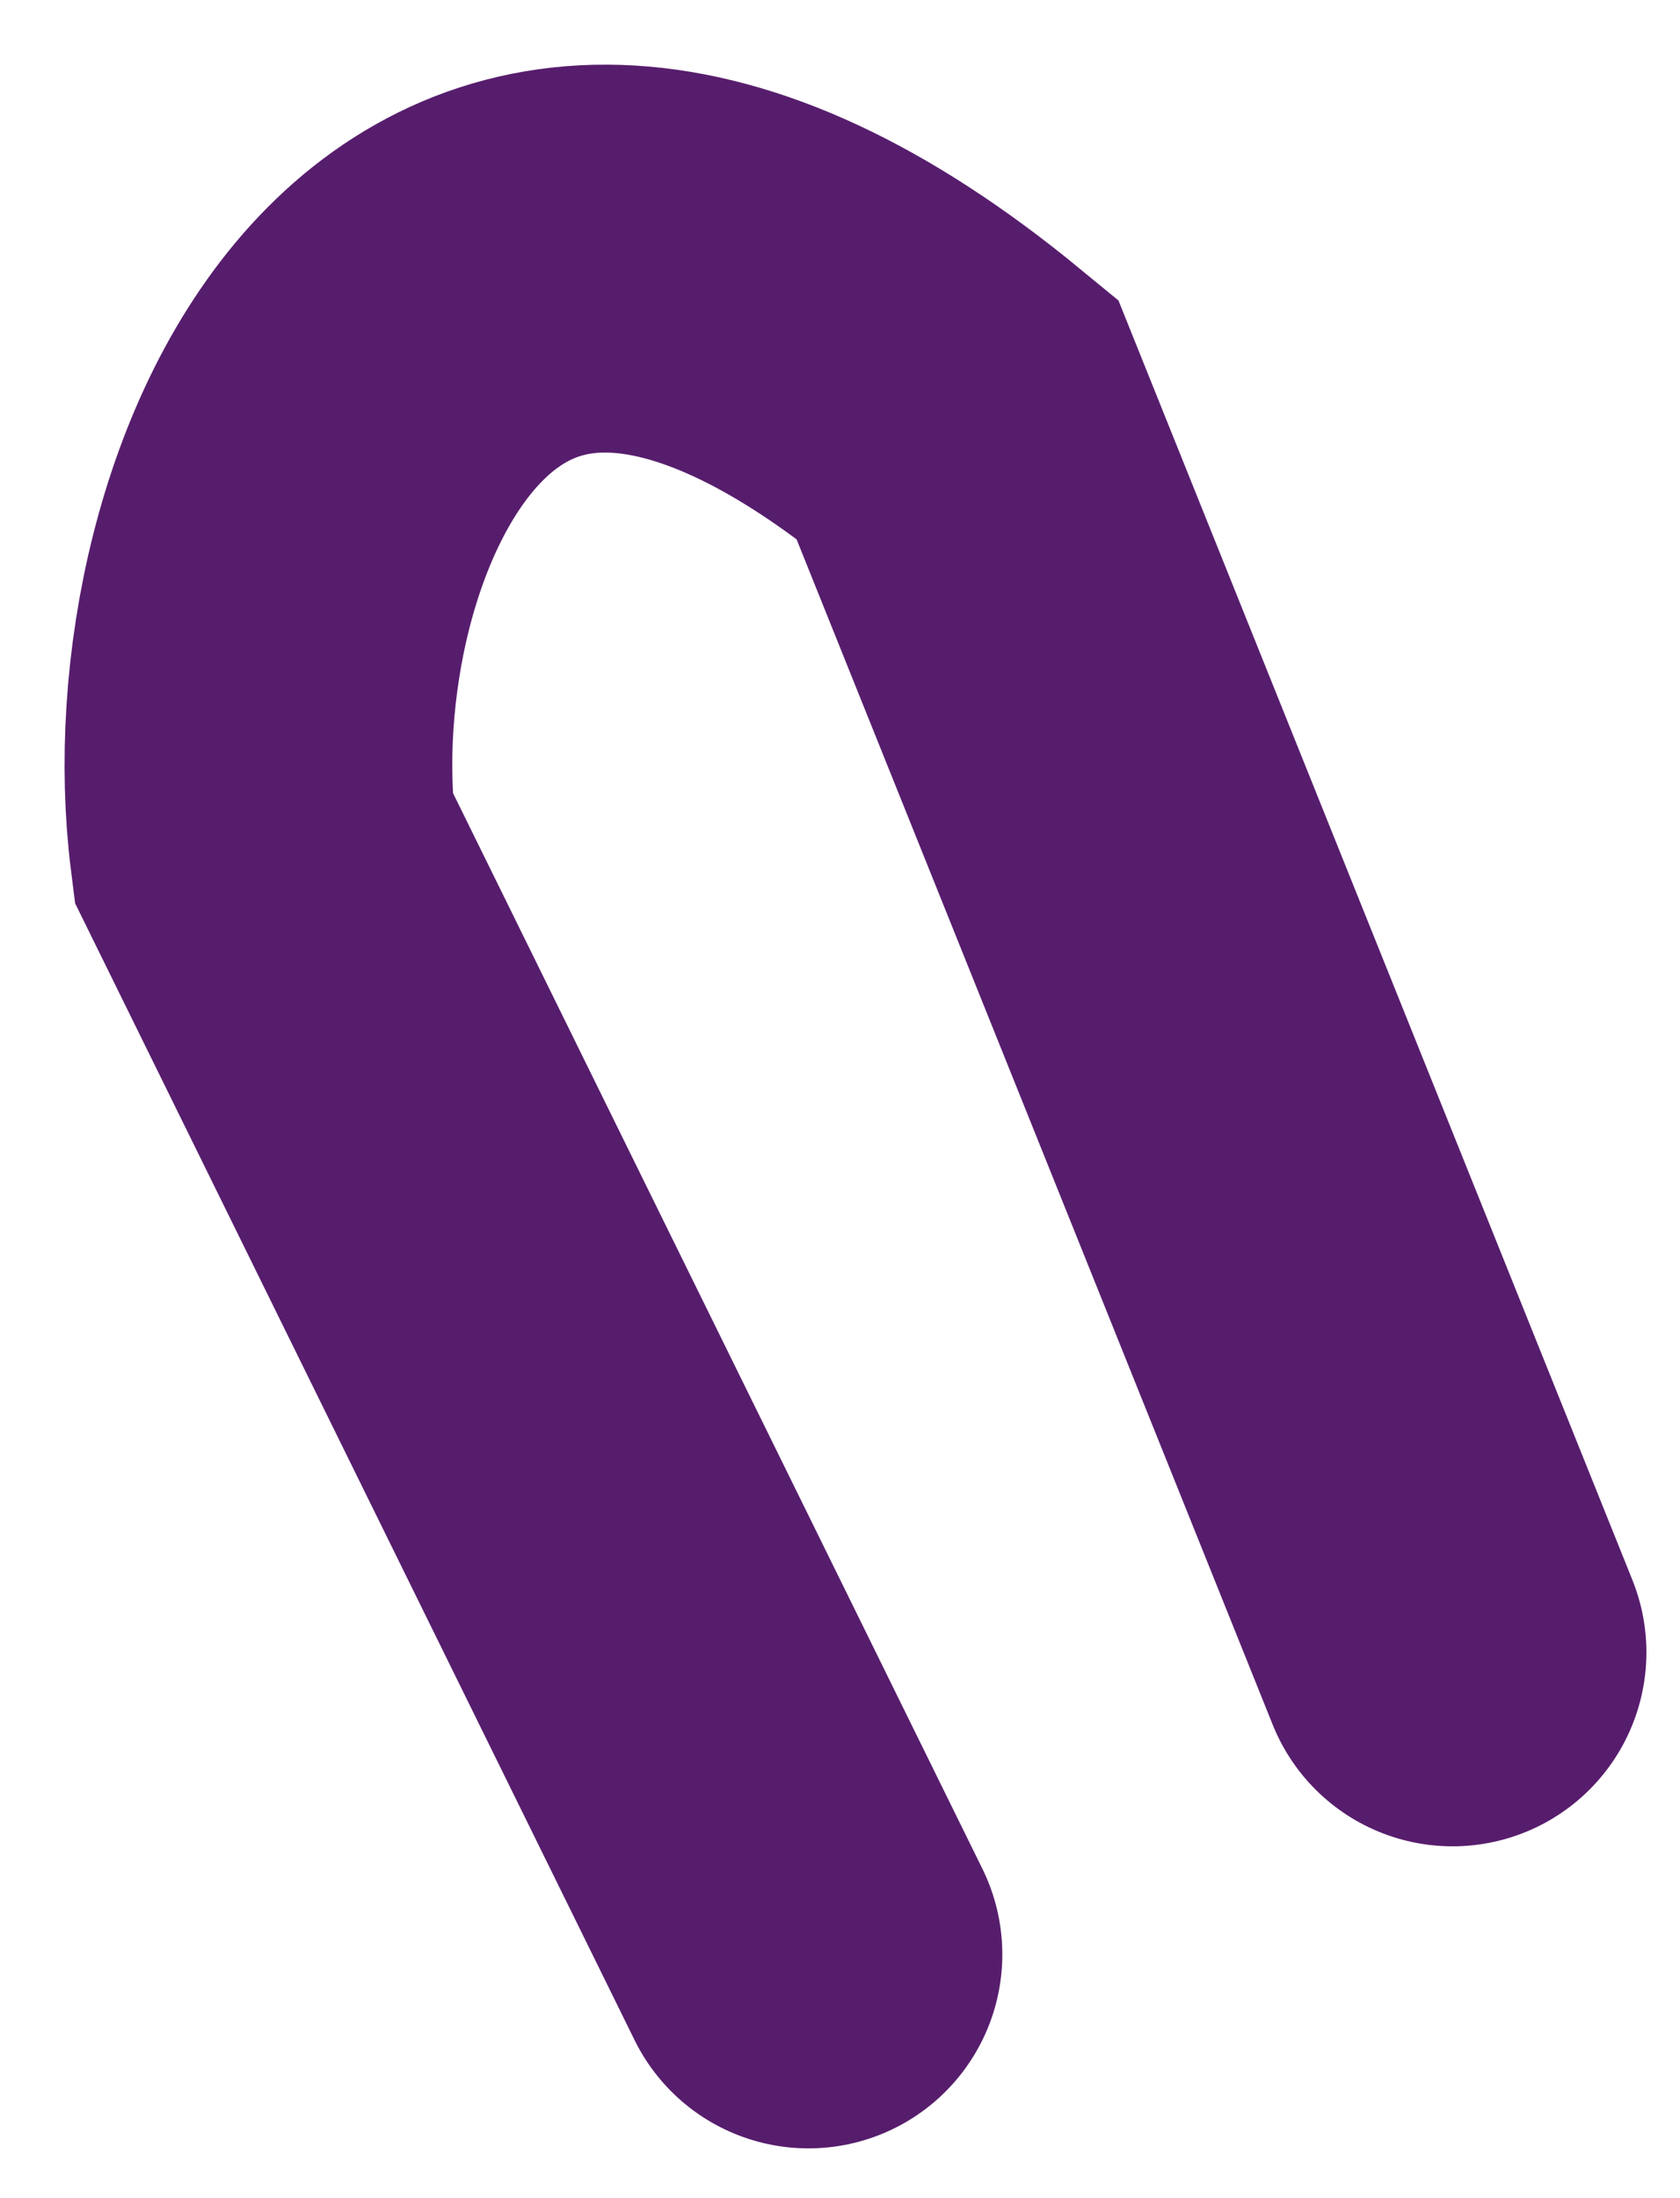 <?xml version="1.0" encoding="utf-8"?>
<svg xmlns="http://www.w3.org/2000/svg" fill="none" height="100%" overflow="visible" preserveAspectRatio="none" style="display: block;" viewBox="0 0 13 17" width="100%">
<path d="M6.256 15.115L2.038 6.549C1.719 4.018 3.38 -0.07 7.406 3.239L9.323 8.009L11.24 12.779" id="Vector" stroke="#571D6D" stroke-linecap="round" stroke-width="3"/>
</svg>